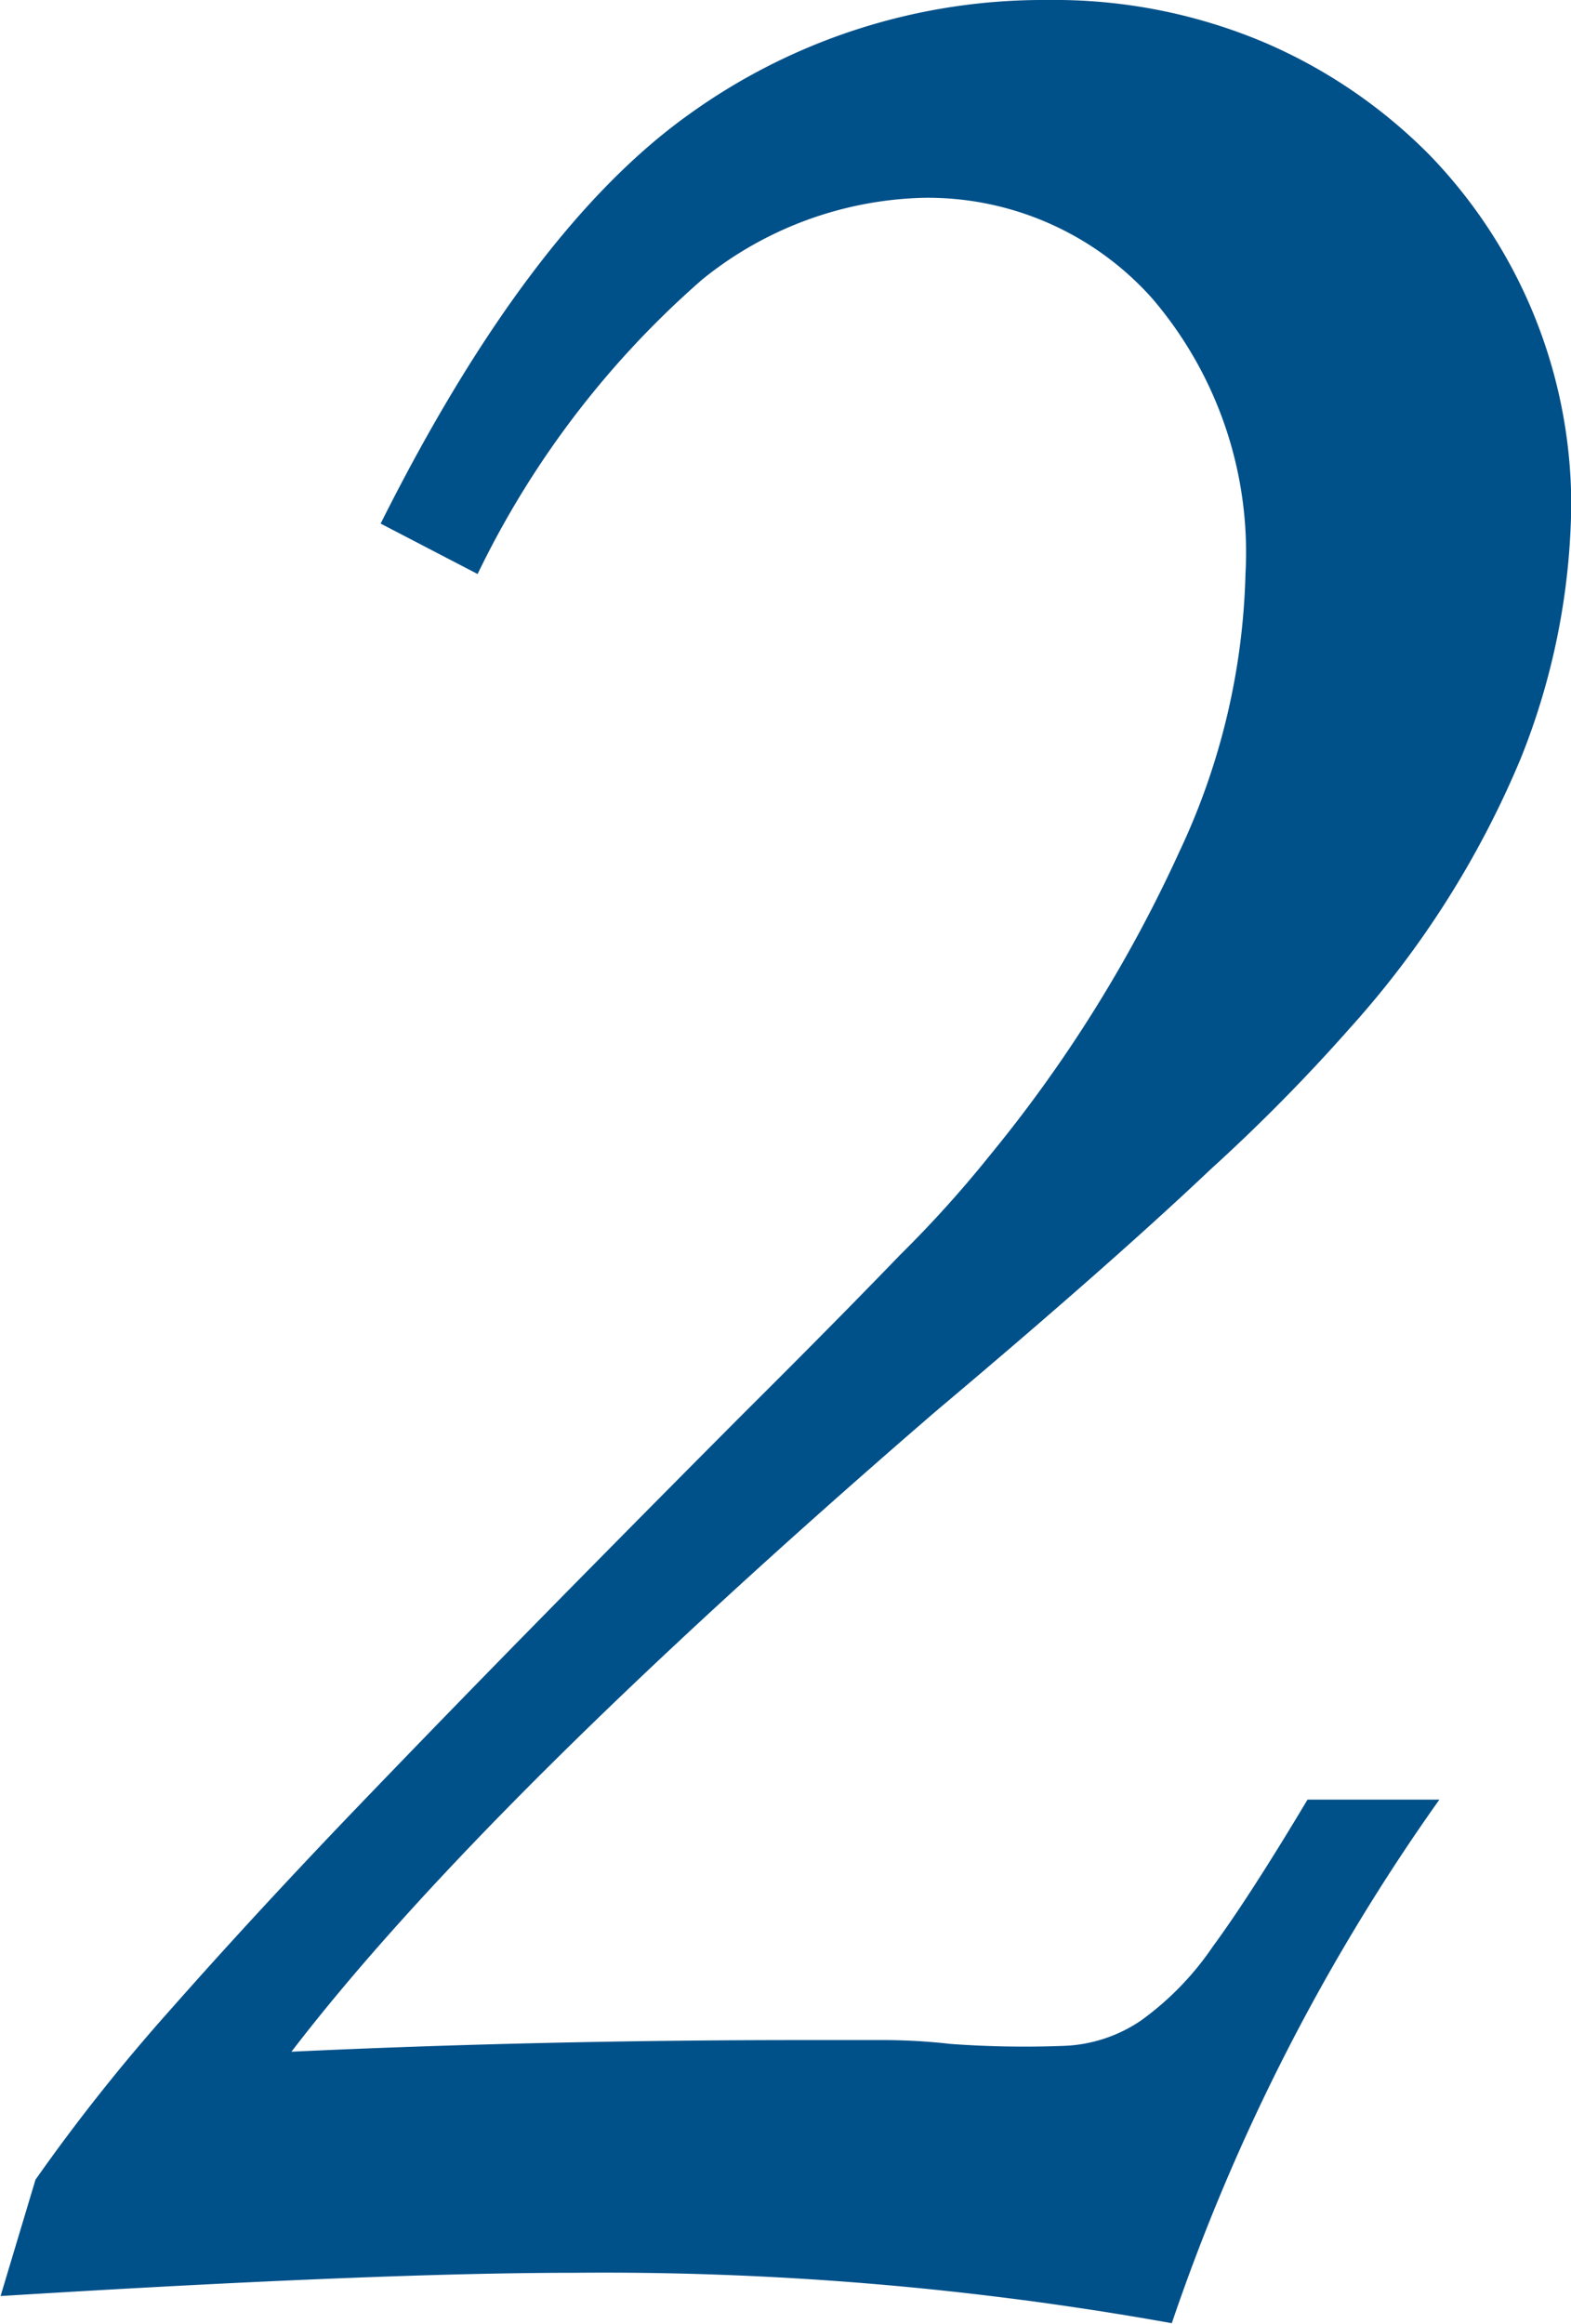 <svg xmlns="http://www.w3.org/2000/svg" width="32.407" height="47.94">
  <defs>
    <style>
      .cls-1 { fill: #005089; fill-rule: evenodd; }
    </style>
  </defs>
  <path id="frow_num2.svg" d="M9.852 11.84a19.028 19.028 0 0 1 4.64-6.08 7.54 7.54 0 0 1 4.56-1.68 6.2 6.2 0 0 1 4.72 2.08 8.055 8.055 0 0 1 1.92 5.68 14.23 14.23 0 0 1-1.36 5.72 28.527 28.527 0 0 1-3.92 6.28 23.843 23.843 0 0 1-1.84 2.04q-1.36 1.41-3.2 3.24-1.84 1.845-3.96 4t-4.16 4.28q-2.04 2.13-3.76 4.08a38.58 38.58 0 0 0-2.76 3.48l-.72 2.4q7.76-.48 11.84-.48a66.27 66.27 0 0 1 12.32 1.04 41.924 41.924 0 0 1 5.52-10.8h-2.72c-.8 1.34-1.453 2.35-1.96 3.04a6.087 6.087 0 0 1-1.48 1.52 3.023 3.023 0 0 1-1.6.52 21.18 21.18 0 0 1-2.32-.04 12.4 12.4 0 0 0-1.44-.08h-1.6q-5.44 0-10.56.24 3.92-5.115 13.28-13.2 3.6-3.03 5.68-5a37.332 37.332 0 0 0 2.88-2.92 19.507 19.507 0 0 0 3.52-5.56 14.4 14.4 0 0 0 1.04-5.24 10.386 10.386 0 0 0-2.92-7.2 10.728 10.728 0 0 0-3.4-2.32 11.12 11.12 0 0 0-4.48-.88 12.5 12.5 0 0 0-7.4 2.36q-3.32 2.37-6.36 8.44z" class="cls-1"/>
</svg>
